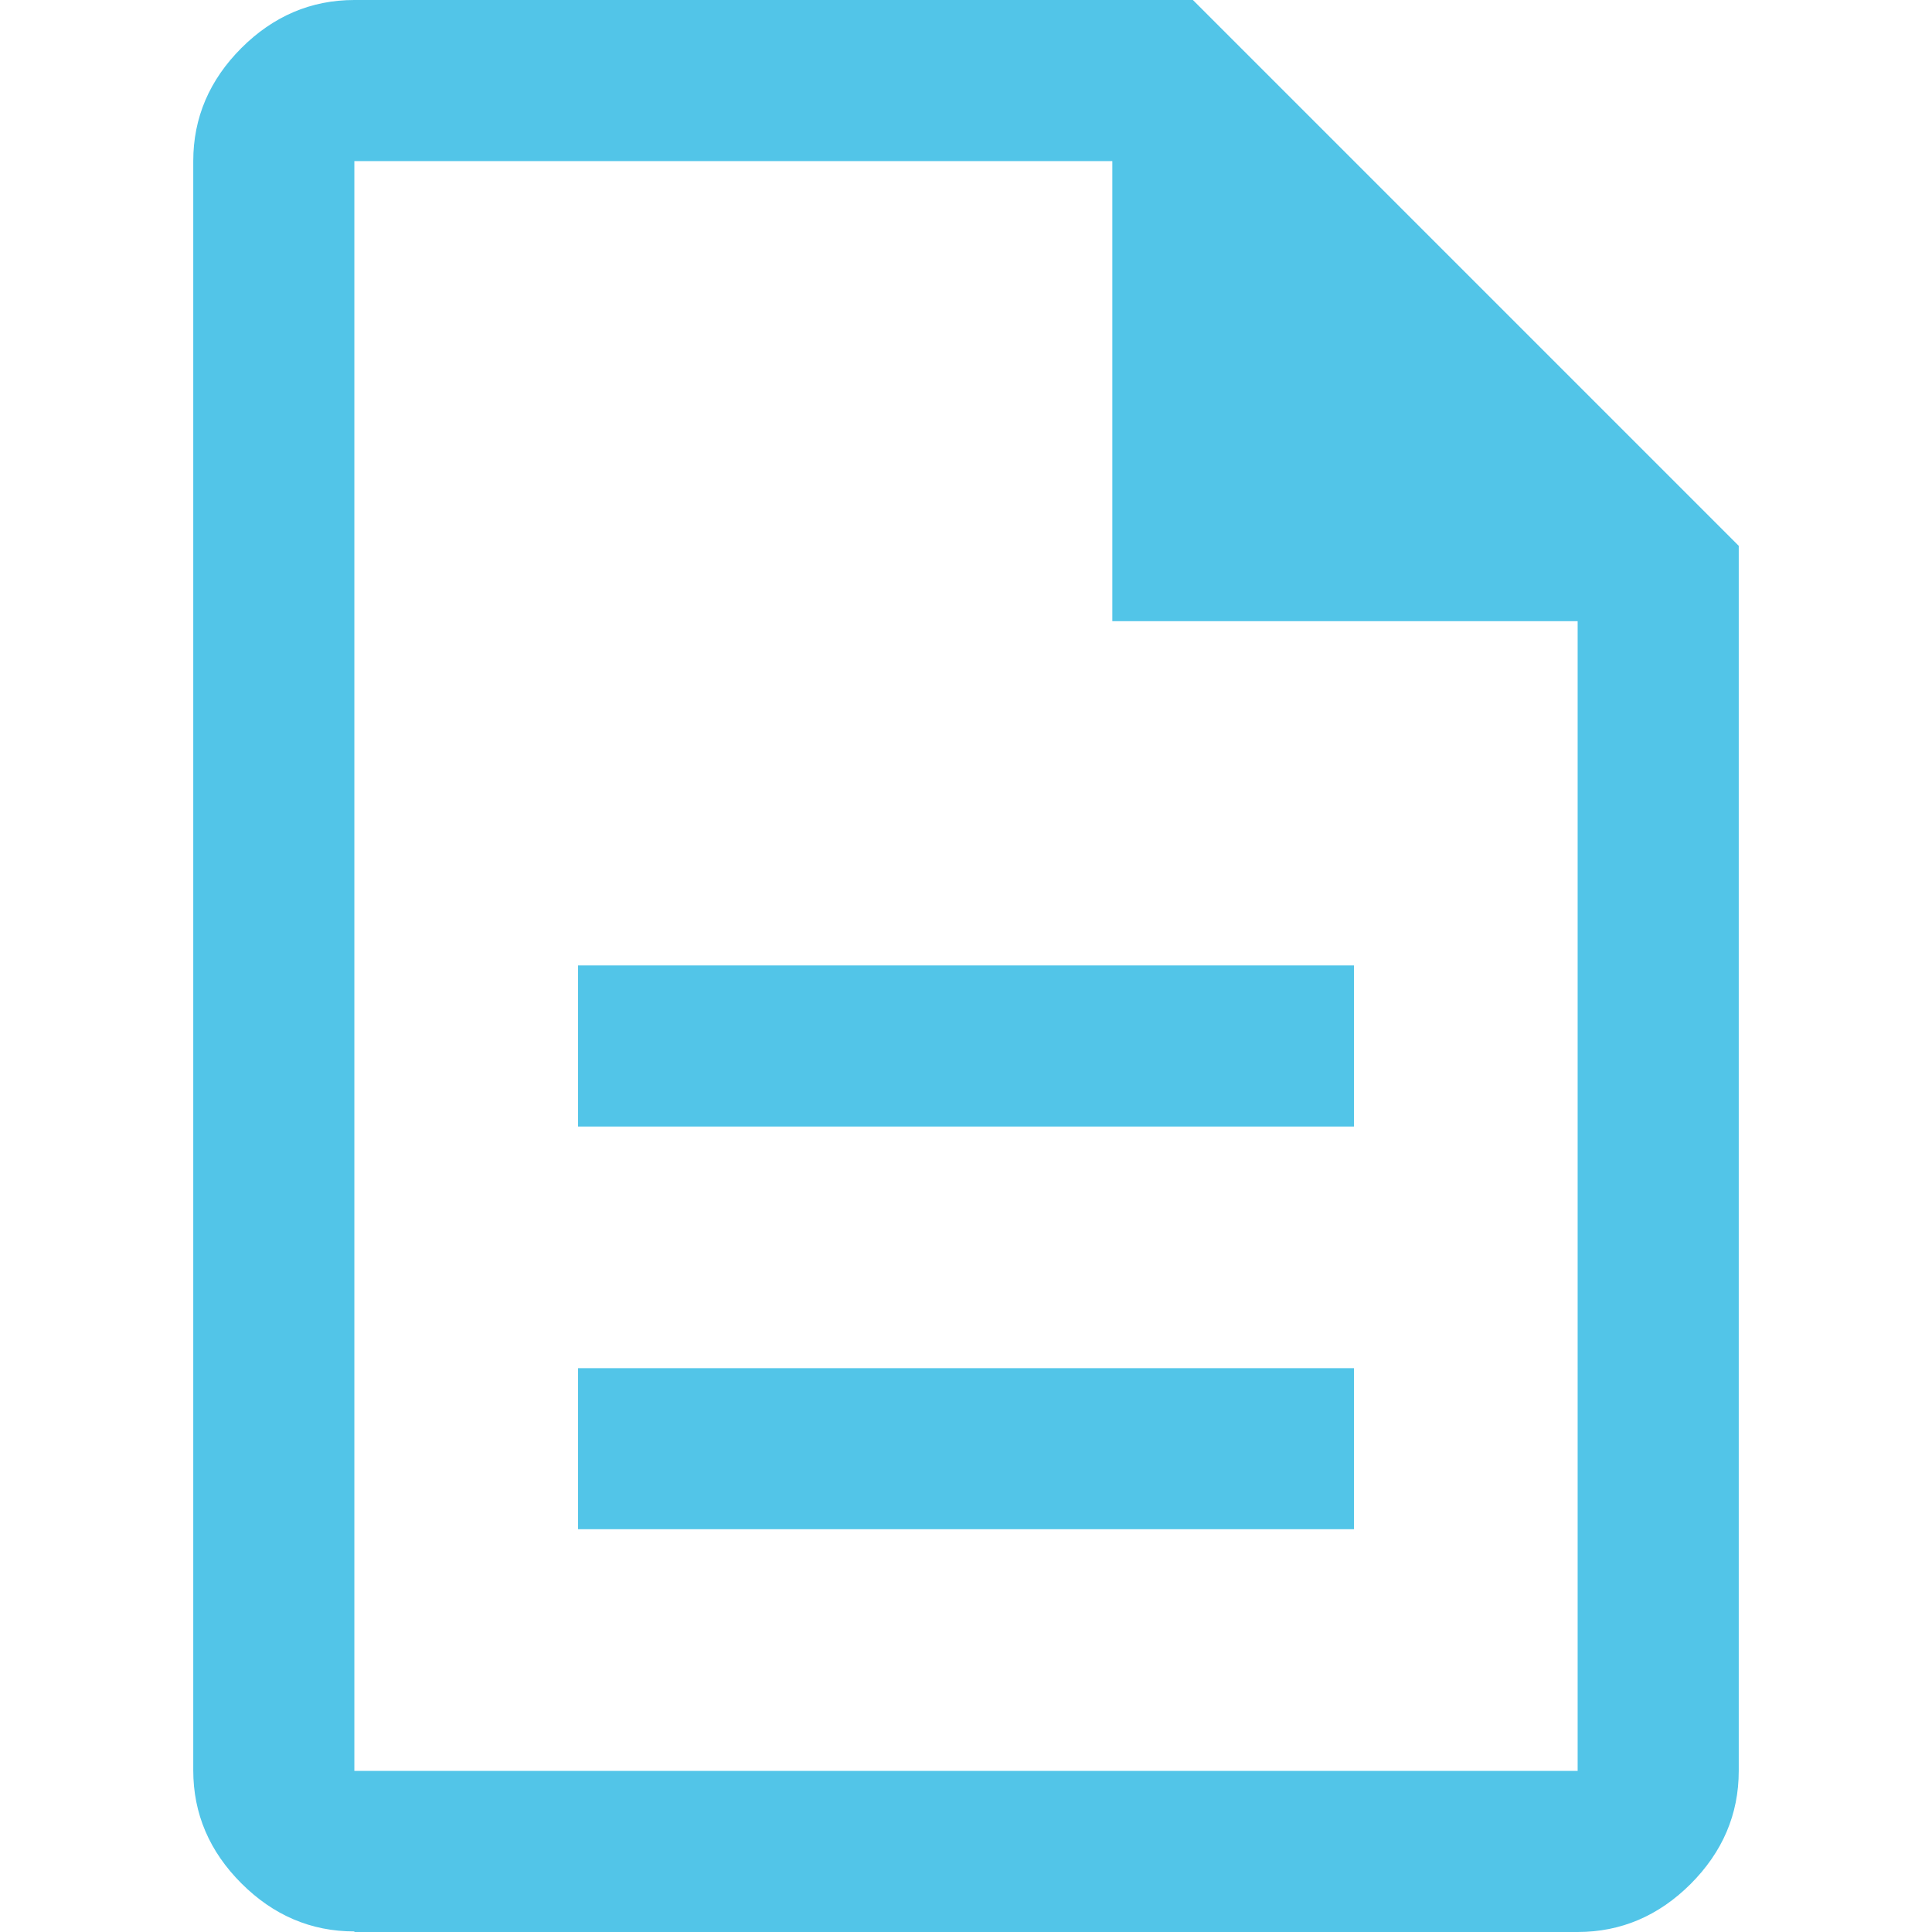 <svg xmlns="http://www.w3.org/2000/svg" width="34" height="34" fill="none" viewBox="0 0 34 34"><path fill="#52C5E8" d="M10.173 26.912h13.655v-2.835H10.173zm0-7.087h13.655V16.99H10.173zM6.236 33.99c-.765 0-1.428-.286-1.989-.847-.56-.56-.846-1.223-.846-1.988V2.835c0-.765.286-1.428.846-1.989C4.808.286 5.471 0 6.236 0h14.757l9.606 9.606v21.559c0 .765-.286 1.428-.846 1.989-.561.56-1.224.846-1.99.846H6.237zm13.339-23.058V2.835H6.236v28.33h21.528V10.932z"/></svg>